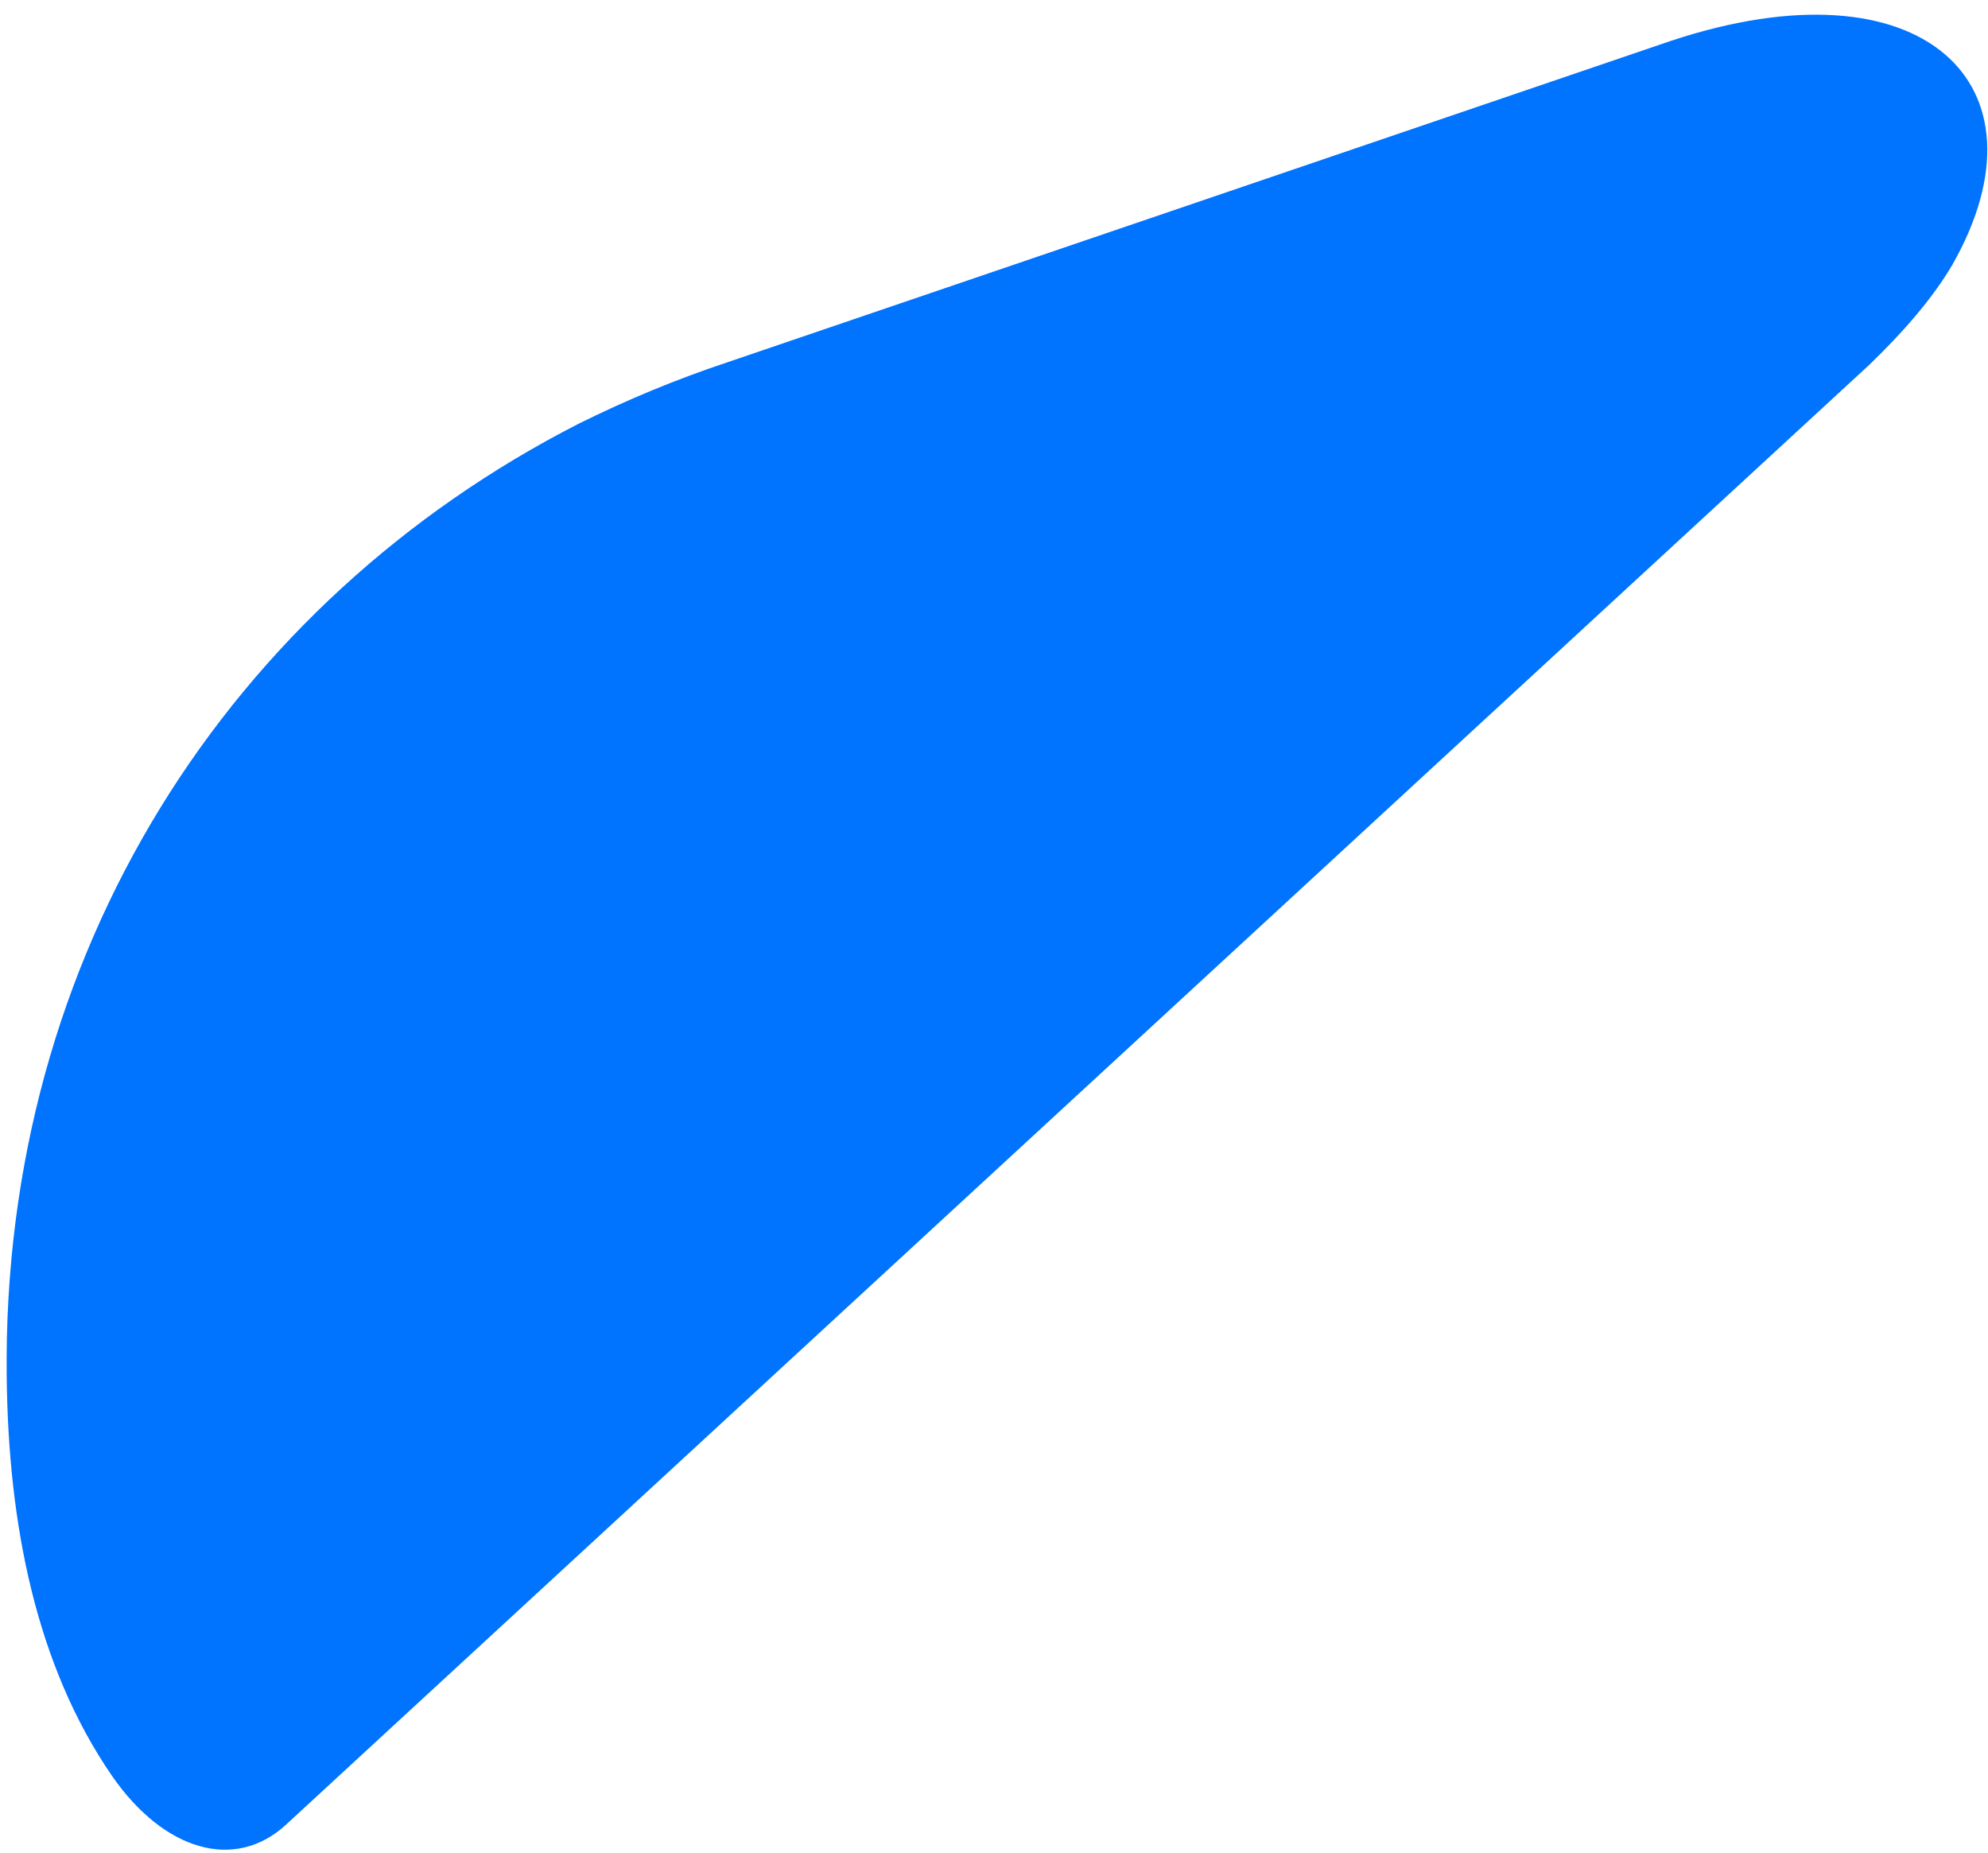<svg width="132" height="123" viewBox="0 0 132 123" fill="none" xmlns="http://www.w3.org/2000/svg">
  <path d="M7.438 117.907C10.896 122.893 15.611 124.262 18.998 121.136L124.132 24.207C126.242 22.172 128.272 19.898 129.633 17.579C136.462 5.575 127.61 -2.821 110.932 2.718L48.364 24.03C44.97 25.157 41.655 26.525 38.42 28.133C15.304 39.944 0.106 63.262 0.445 91.423C0.553 101.122 2.364 110.523 7.438 117.907Z" fill="#0073FF"/>
</svg>
